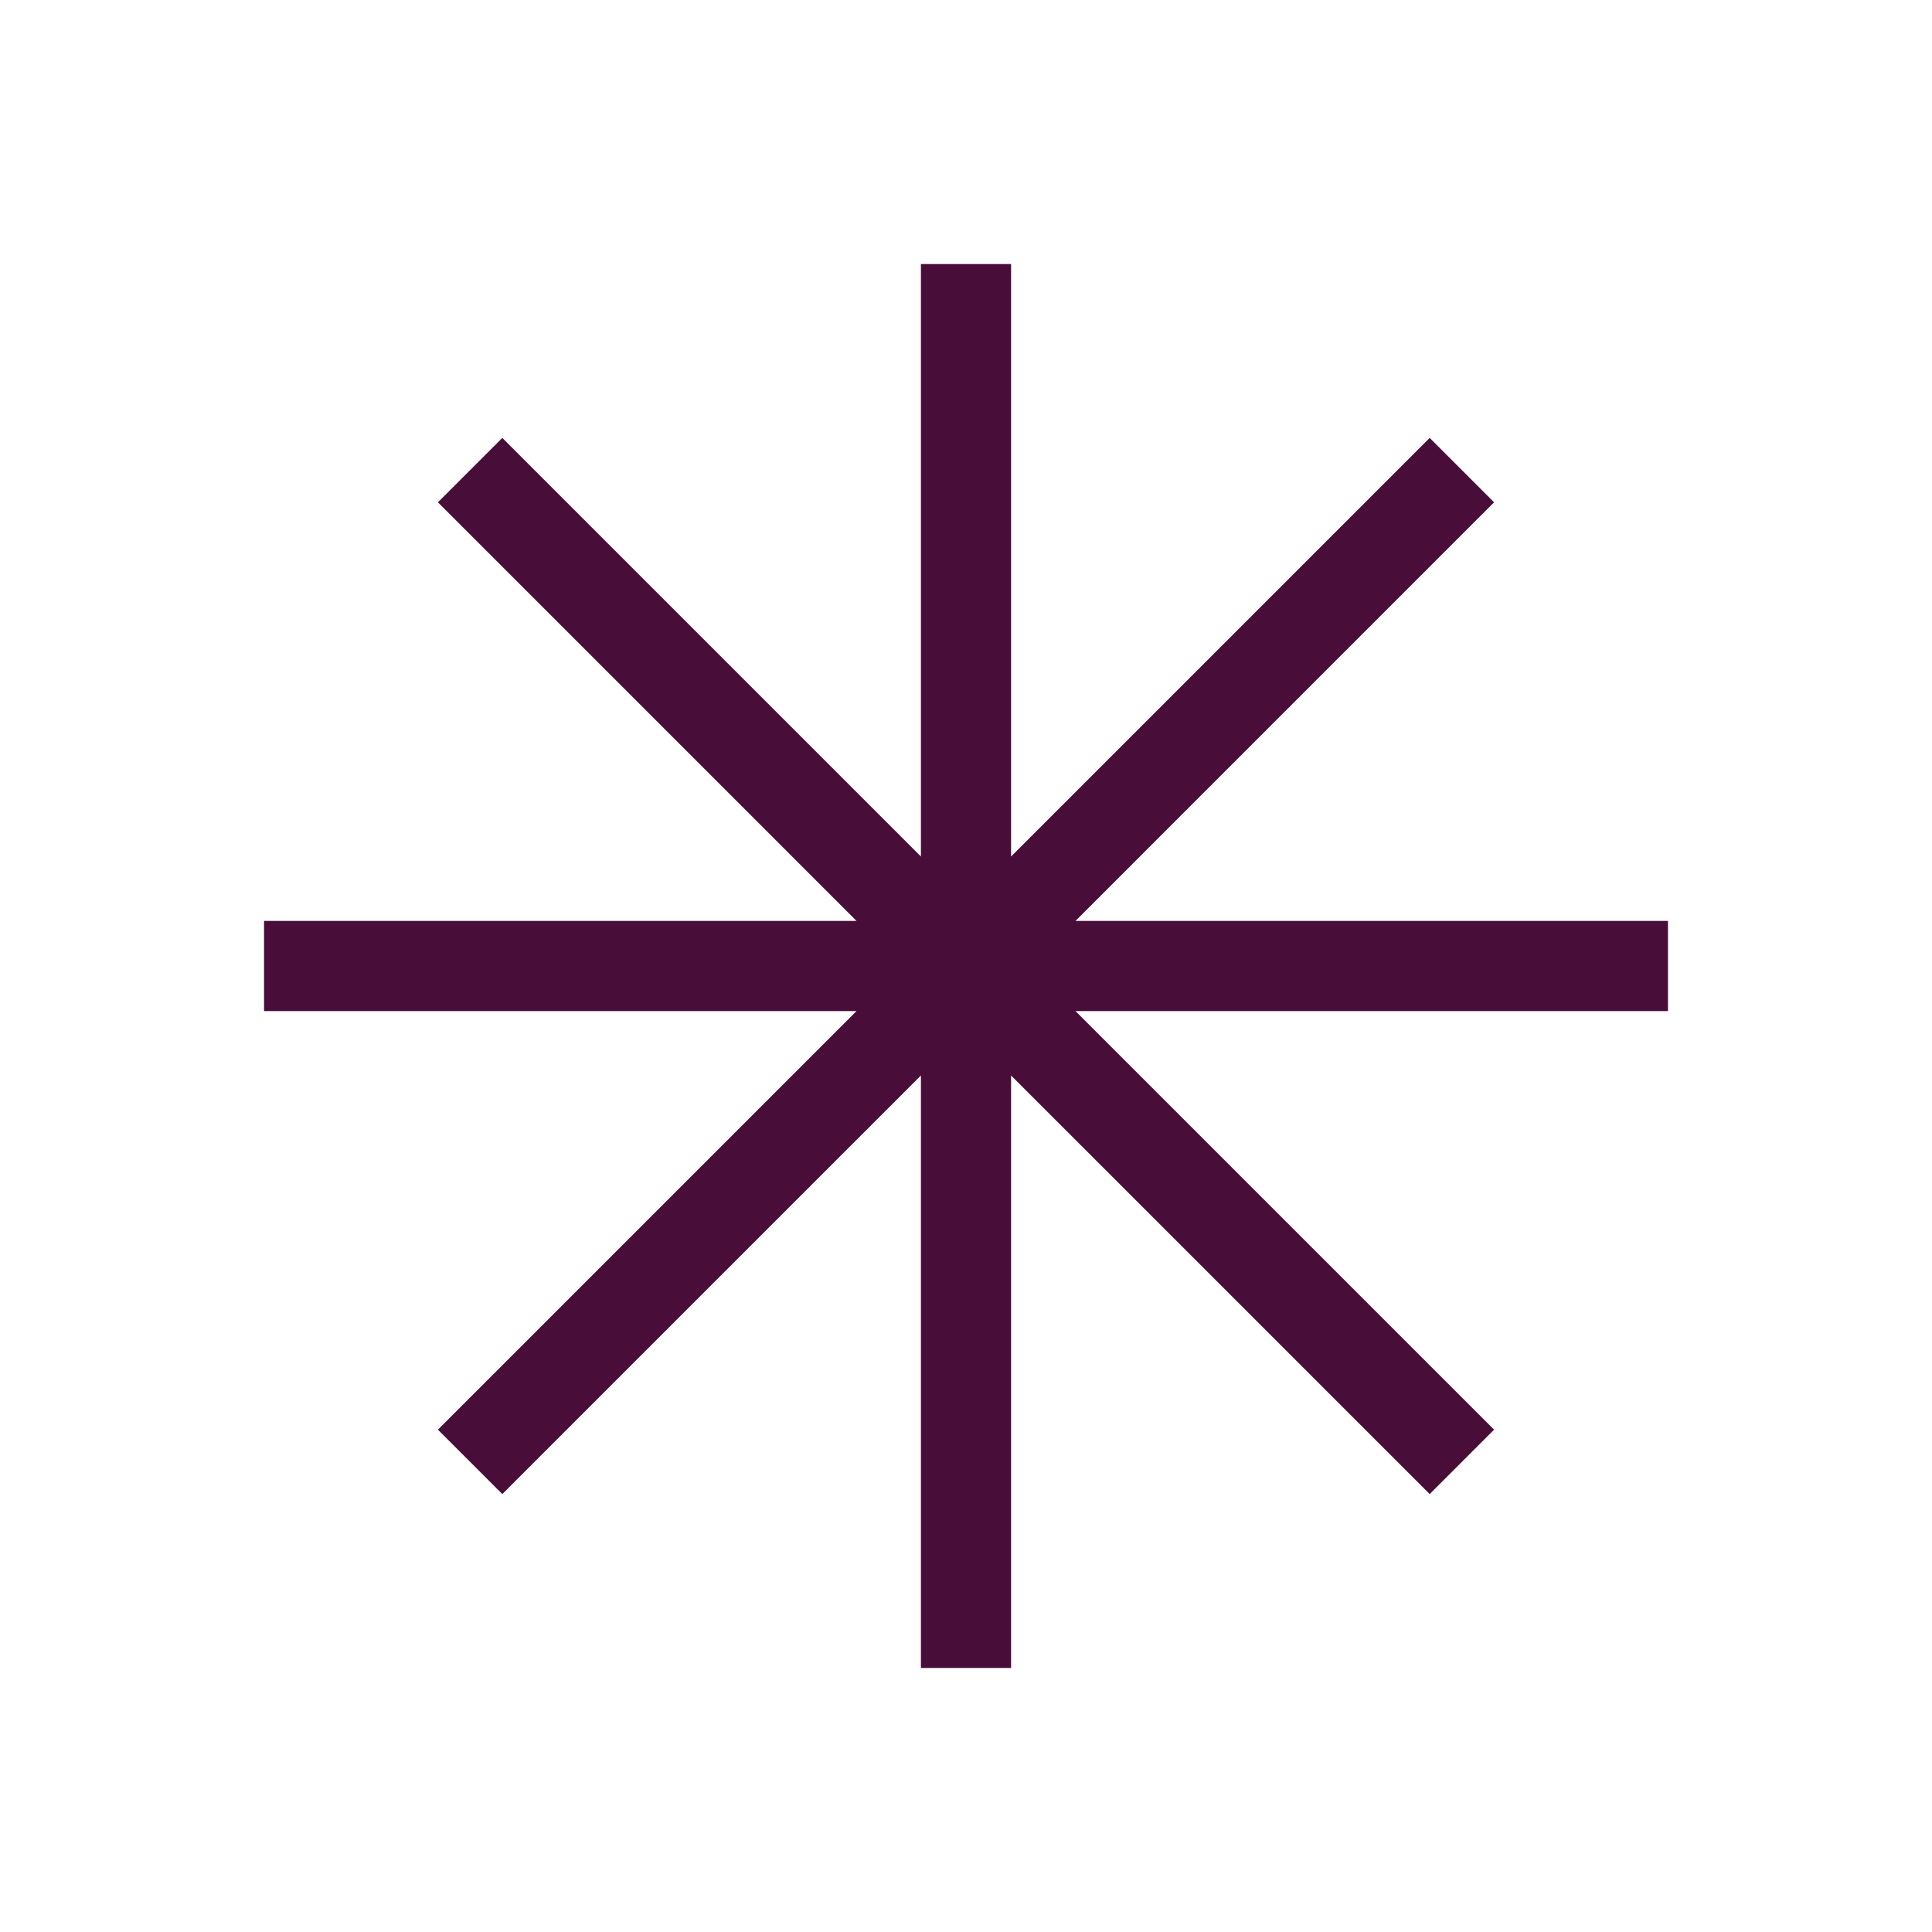<?xml version="1.0" encoding="utf-8"?>
<!-- Generator: Adobe Illustrator 18.0.0, SVG Export Plug-In . SVG Version: 6.00 Build 0)  -->
<!DOCTYPE svg PUBLIC "-//W3C//DTD SVG 1.1//EN" "http://www.w3.org/Graphics/SVG/1.1/DTD/svg11.dtd">
<svg version="1.1" id="Layer_1" xmlns="http://www.w3.org/2000/svg" xmlns:xlink="http://www.w3.org/1999/xlink" x="0px" y="0px"
	 viewBox="0 0 30 30" enable-background="new 0 0 30 30" xml:space="preserve">
<polygon fill="#490D39" points="25.9,14.3 16.7,14.3 23.2,7.8 22.2,6.8 15.7,13.3 15.7,4.1 14.3,4.1 14.3,13.3 7.8,6.8 6.8,7.8 
	13.3,14.3 4.1,14.3 4.1,15.7 13.3,15.7 6.8,22.2 7.8,23.2 14.3,16.7 14.3,25.9 15.7,25.9 15.7,16.7 22.2,23.2 23.2,22.2 16.7,15.7 
	25.9,15.7 "/>
</svg>
